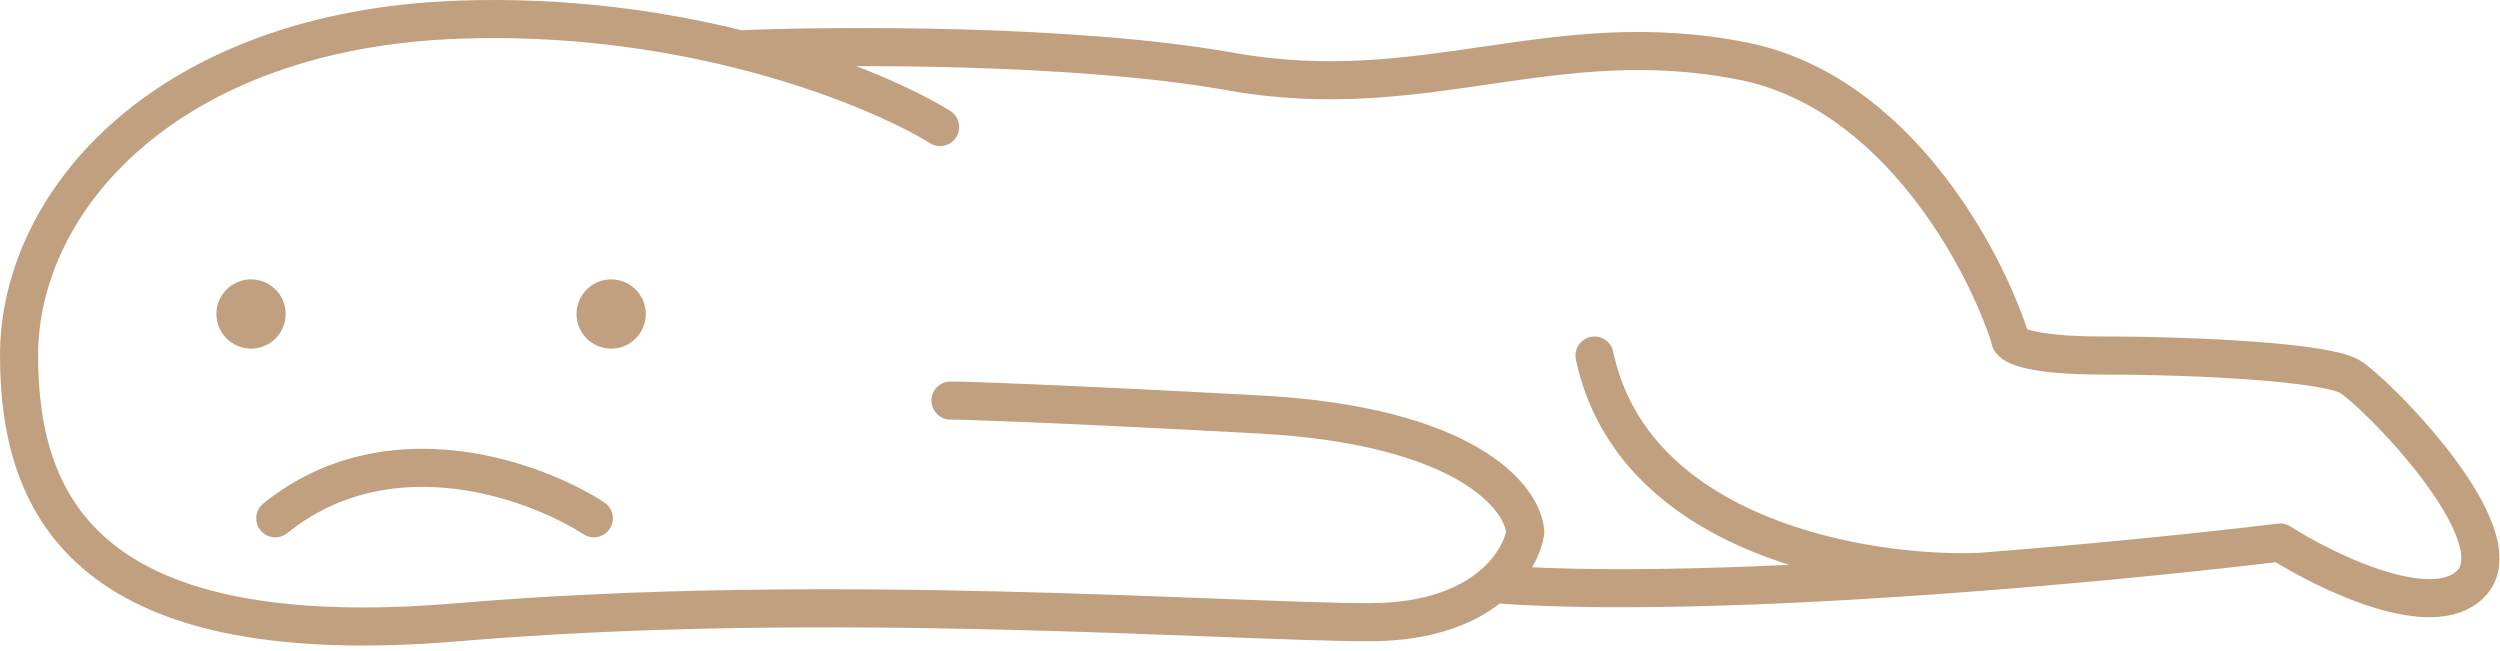 <?xml version="1.0" encoding="UTF-8"?> <svg xmlns="http://www.w3.org/2000/svg" width="361" height="94" viewBox="0 0 361 94" fill="none"><path d="M135.75 18.34C130.743 15.245 120.495 10.549 106.75 7.12M137.25 57.841C139.583 57.841 151.75 58.241 181.75 59.841C211.75 61.441 219.917 71.841 220.25 76.841C219.942 78.843 218.616 81.77 215.661 84.341M106.75 7.12C95.331 4.271 81.497 2.296 66.25 2.84C24.25 4.34 2.75 28.841 2.75 51.341C2.75 73.841 13.25 94.341 66.25 89.841C119.25 85.341 177.25 89.841 197.75 89.841C206.572 89.841 212.221 87.333 215.661 84.341M106.75 7.12C121.083 6.527 155.35 6.341 177.75 10.341C205.75 15.341 224.25 3.341 251.75 8.841C273.75 13.241 286.583 37.341 290.25 48.841C290.083 49.674 292.55 51.341 303.75 51.341C317.75 51.341 335.75 52.341 339.25 54.341C342.75 56.341 363.75 77.341 356.75 84.341C351.15 89.941 336.083 82.674 329.25 78.341C318.98 79.587 303.085 81.247 285.75 82.59M215.661 84.341C234.094 85.744 261.349 84.481 285.75 82.59M285.75 82.59C269.583 83.174 235.85 77.741 230.25 51.341M85.75 74.841C77.25 69.341 56.15 61.641 39.75 74.841" stroke="#C0A07F" stroke-width="5.5" stroke-linecap="round" stroke-linejoin="round"></path><circle cx="88.25" cy="45.341" r="4.5" fill="#C0A07F" stroke="#C0A07F"></circle><circle cx="36.25" cy="45.341" r="4.5" fill="#C0A07F" stroke="#C0A07F"></circle></svg> 